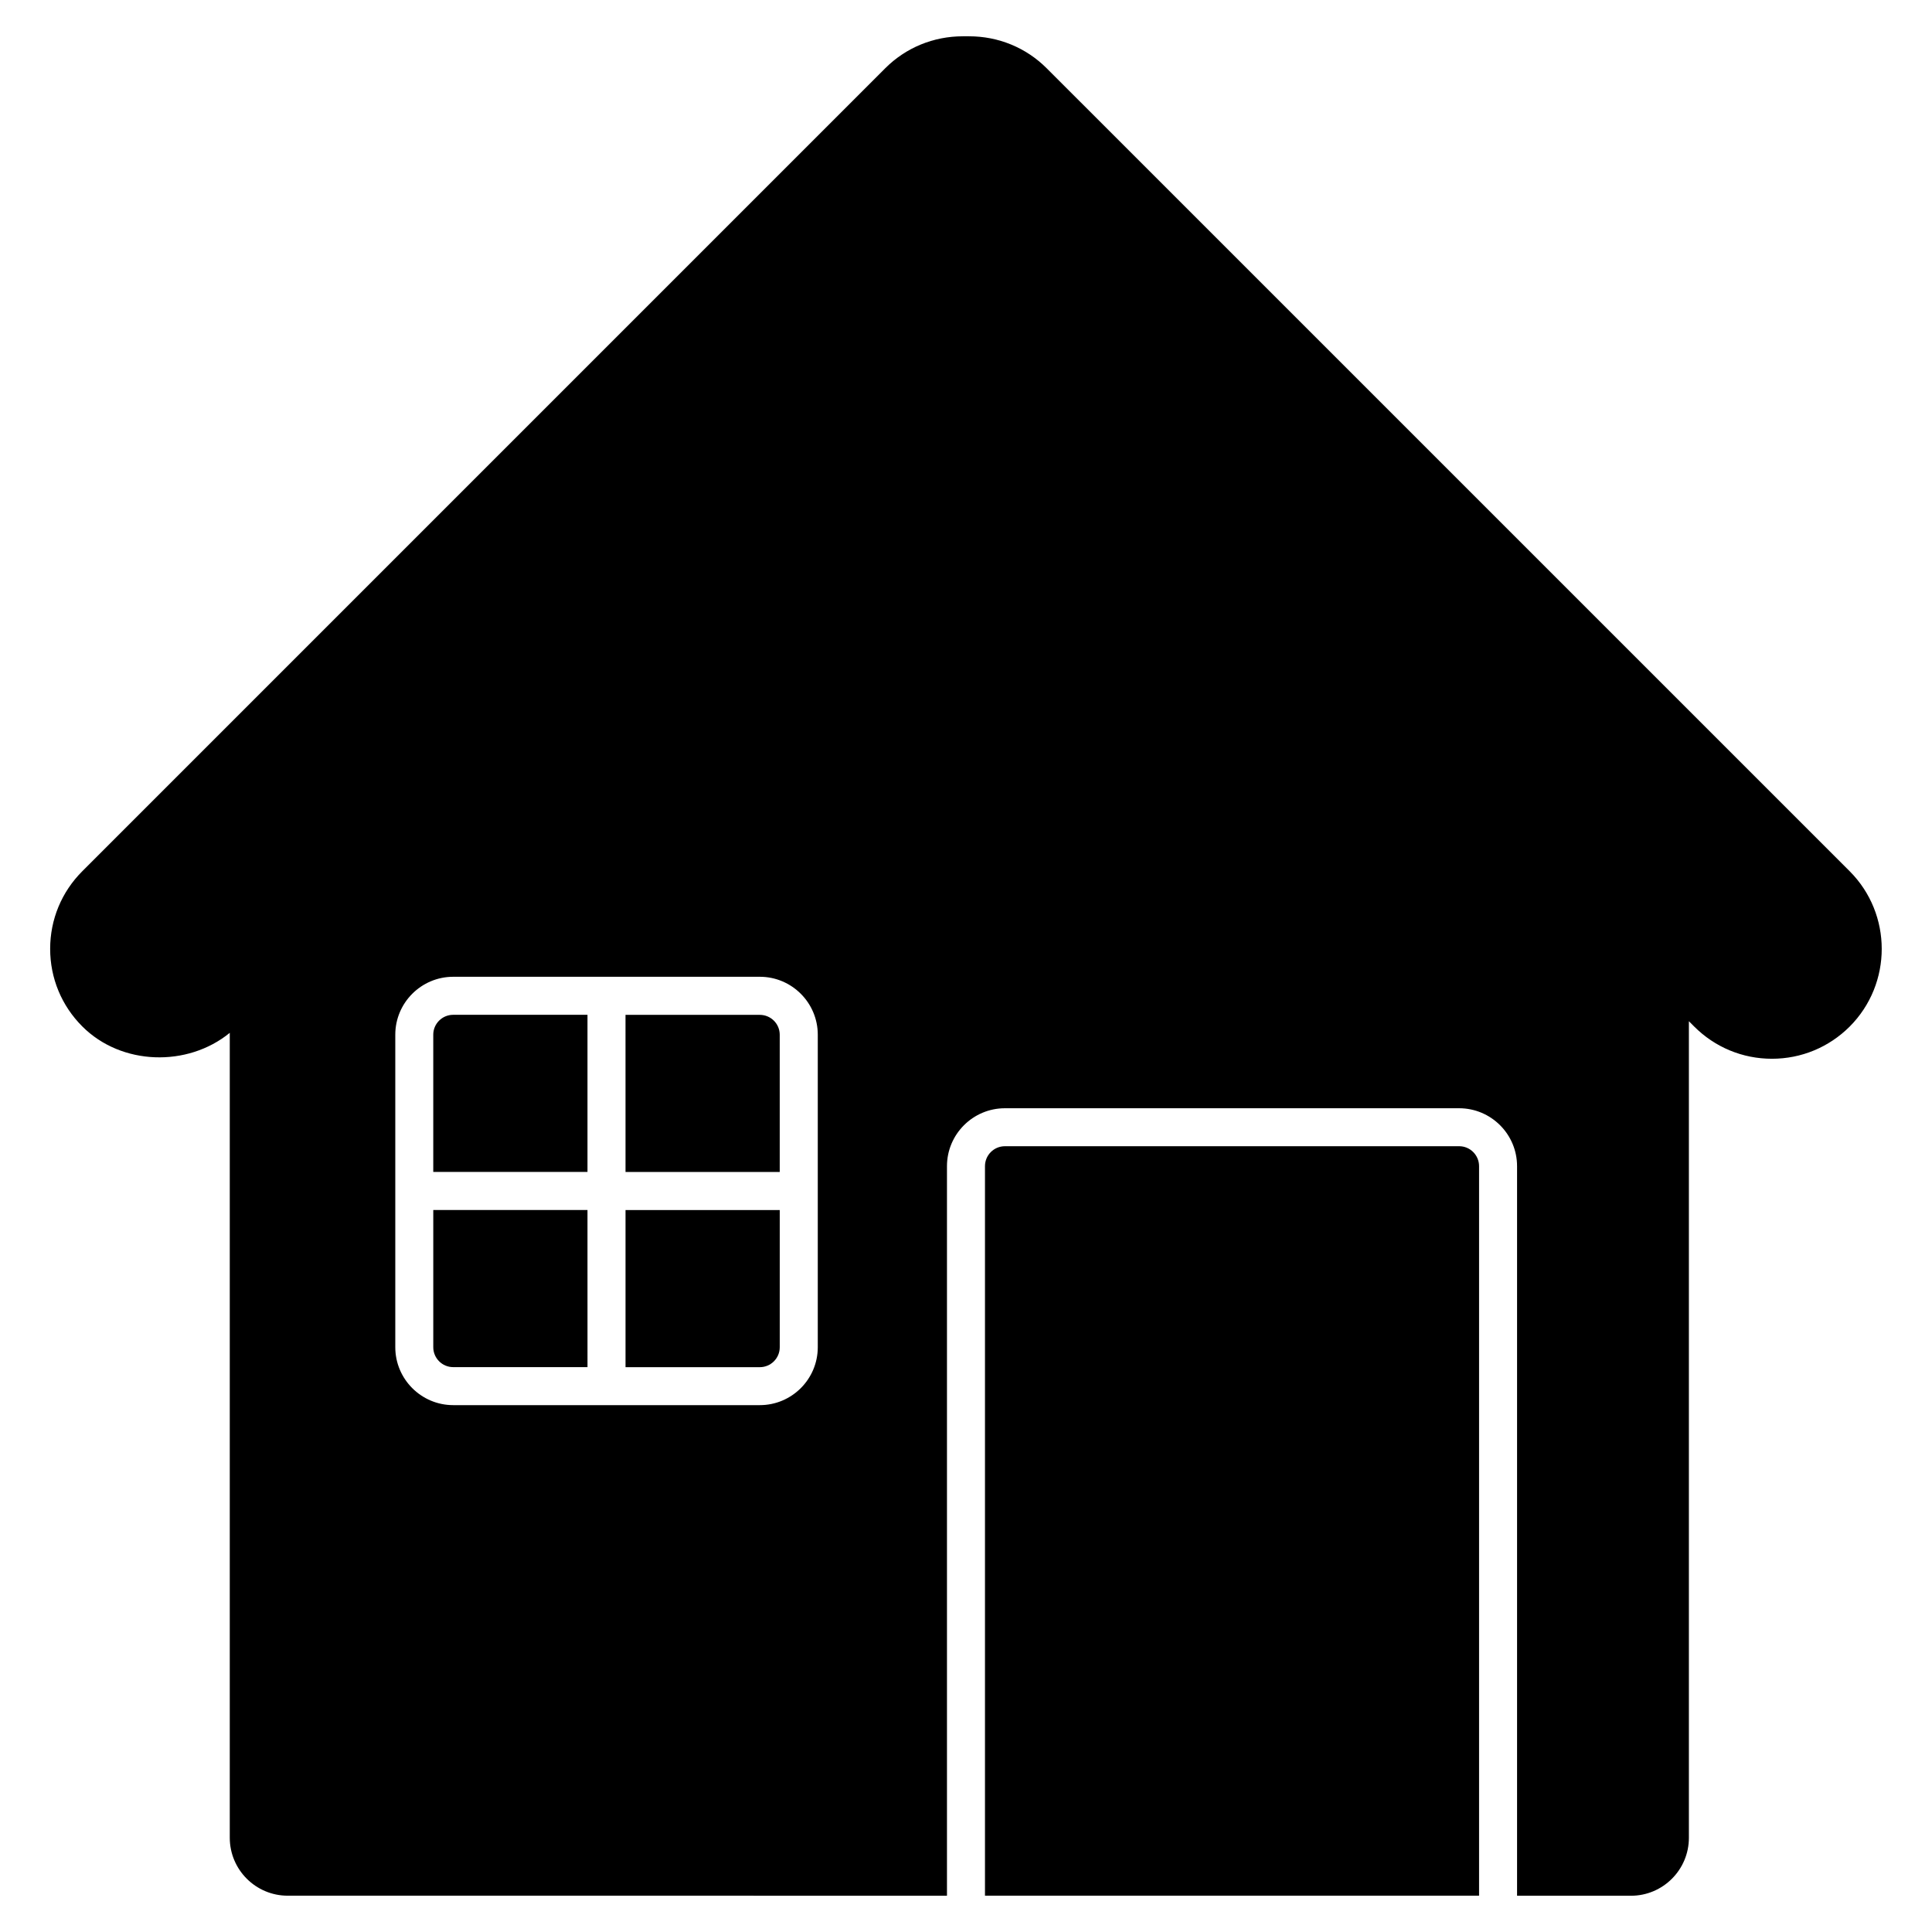 <?xml version="1.0" encoding="UTF-8"?>
<!-- Uploaded to: ICON Repo, www.iconrepo.com, Generator: ICON Repo Mixer Tools -->
<svg fill="#000000" width="800px" height="800px" version="1.1" viewBox="144 144 512 512" xmlns="http://www.w3.org/2000/svg">
 <g>
  <path d="m309.77 454.58h40.867v-36.363c0-2.91-2.367-5.269-5.281-5.269h-35.59z"/>
  <path d="m299.69 454.58v-41.645h-35.59c-2.91 0-5.281 2.359-5.281 5.269v36.363h40.871z"/>
  <path d="m530.69 447.76h-120.38c-2.91 0-5.281 2.367-5.281 5.281v193.34h130.94v-193.33c0-2.914-2.367-5.293-5.277-5.293z"/>
  <path d="m309.77 464.66v41.656h35.59c2.91 0 5.281-2.367 5.281-5.281v-36.363h-40.871z"/>
  <path d="m634.18 374.88-212.82-212.81c-5.473-5.461-12.777-8.453-20.566-8.453h-1.613c-7.801 0-15.105 3.004-20.566 8.453l-212.8 212.81c-5.5 5.492-8.523 12.809-8.523 20.574 0 7.769 3.031 15.086 8.535 20.574 10.348 10.359 27.871 10.832 39.066 1.684v213.31c0 8.473 6.891 15.355 15.355 15.355l174.71 0.004v-193.33c0-8.473 6.891-15.355 15.355-15.355h120.37c8.473 0 15.355 6.891 15.355 15.355v193.34h30.188c8.465 0 15.348-6.891 15.348-15.355v-216.4l1.422 1.422c5.5 5.492 12.809 8.523 20.586 8.523 7.777 0 15.086-3.031 20.598-8.523 11.332-11.359 11.332-29.828-0.004-41.184zm-273.46 126.14c0 8.473-6.891 15.355-15.355 15.355h-81.254c-8.465 0-15.355-6.891-15.355-15.355v-82.816c0-8.465 6.891-15.348 15.355-15.348h81.254c8.465 0 15.355 6.891 15.355 15.348z"/>
  <path d="m299.69 464.66h-40.867v36.363c0 2.91 2.367 5.281 5.281 5.281h35.59z"/>
 </g>
</svg>